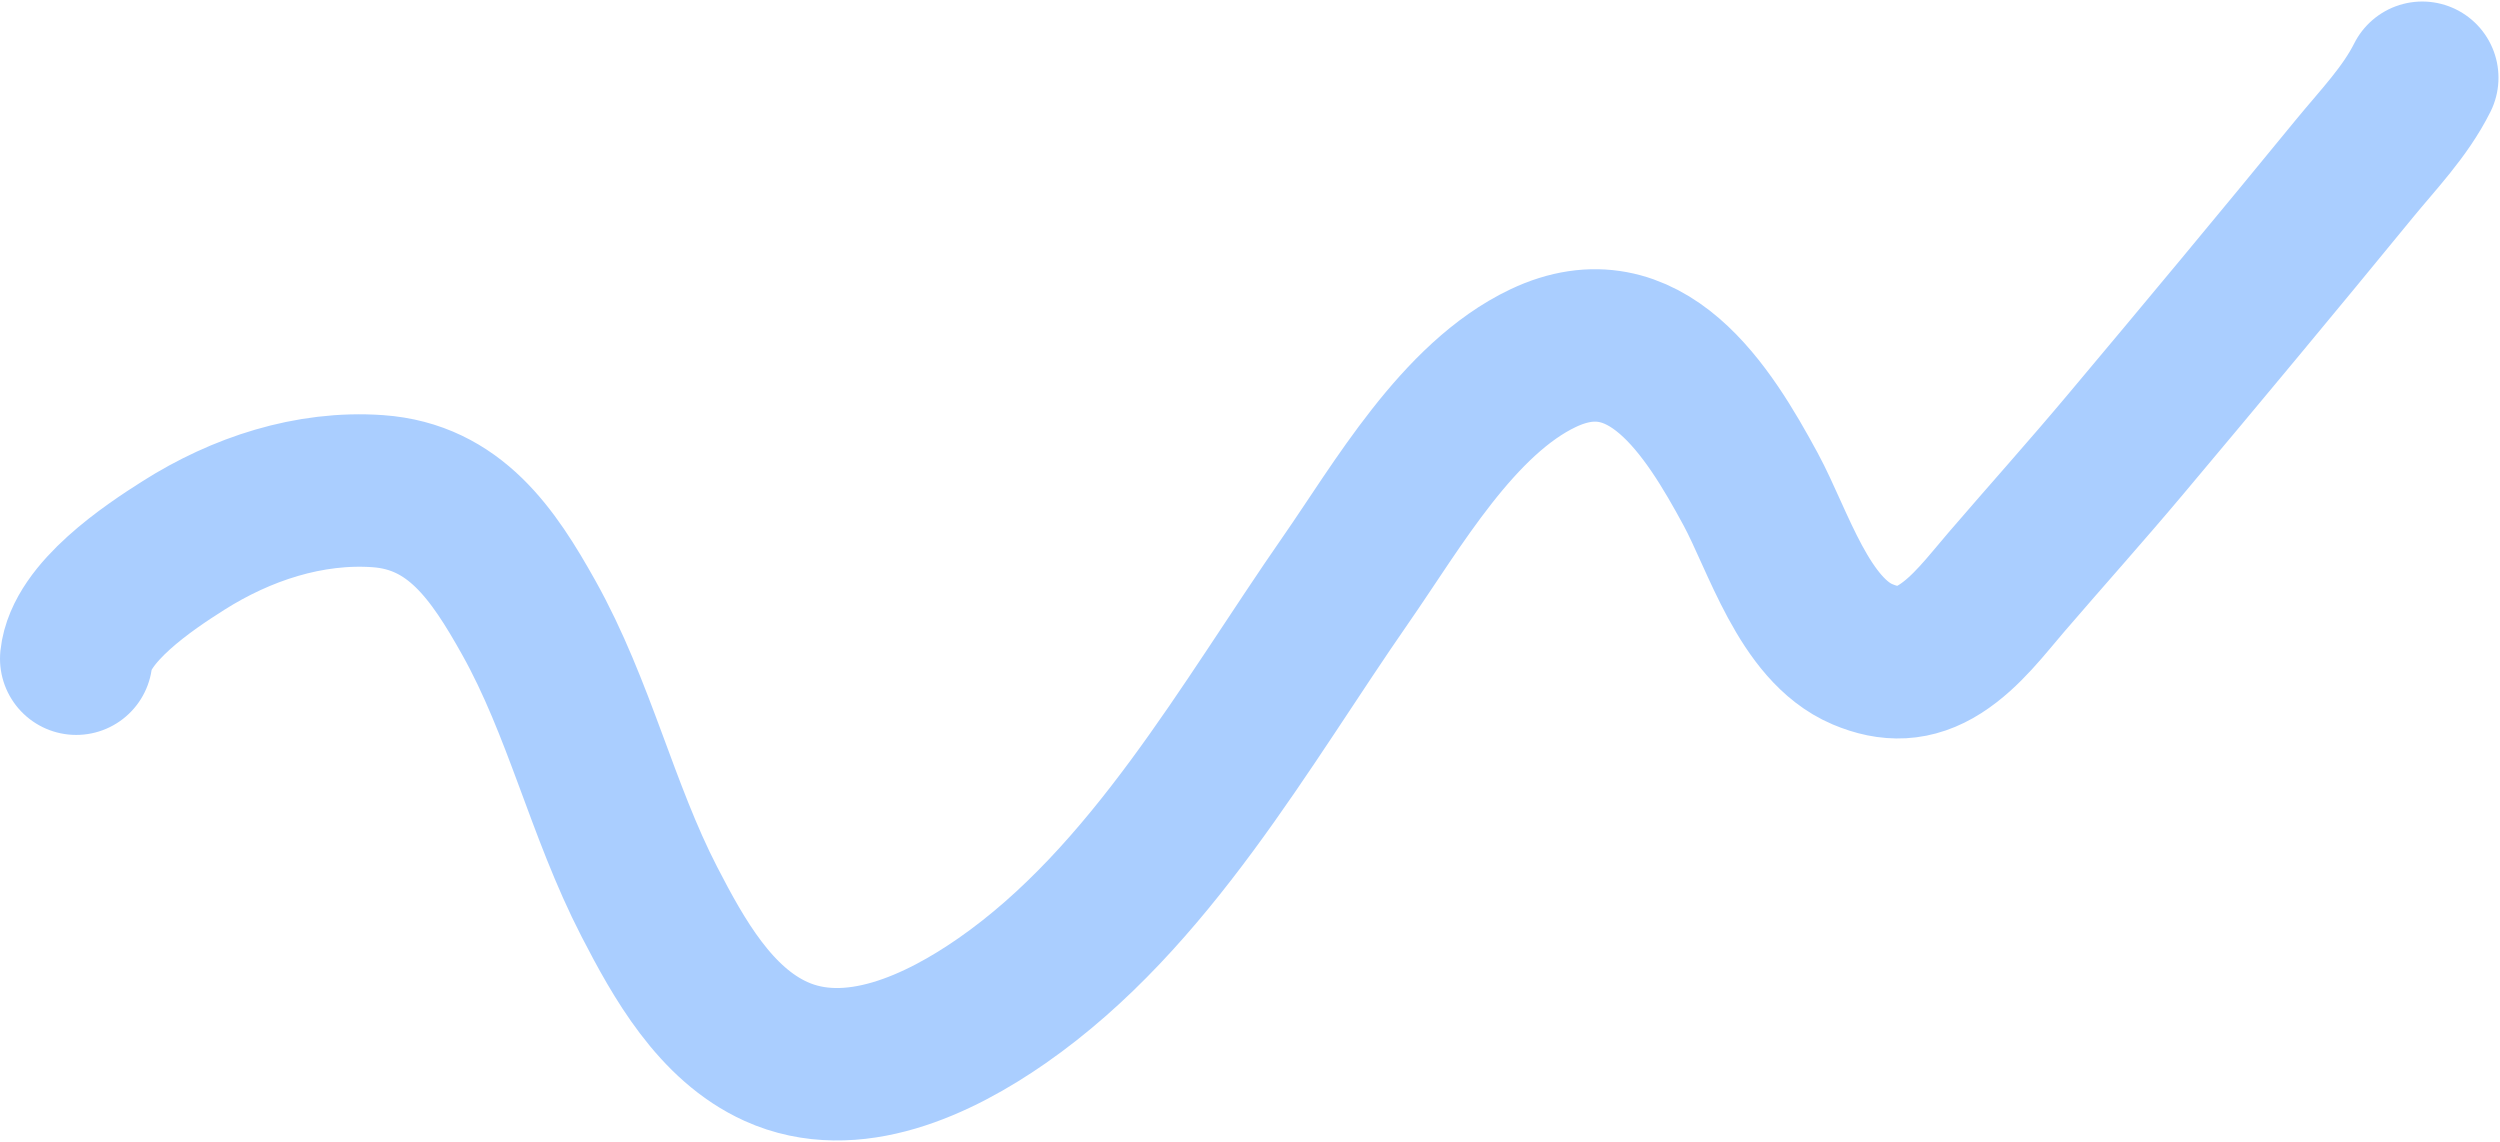 <?xml version="1.0" encoding="UTF-8"?> <svg xmlns="http://www.w3.org/2000/svg" width="1640" height="749" viewBox="0 0 1640 749" fill="none"> <path d="M50 432.113C53.194 401.767 97.735 372.158 120.469 357.765C158.168 333.896 202.828 319.043 247.829 322.207C298.285 325.755 323.589 363.65 346.744 404.96C380.13 464.52 394.908 531.309 425.941 591.475C445.18 628.775 469.167 671.692 509.016 689.744C558.982 712.378 616.024 685.245 657.388 656.449C754.618 588.762 816.836 475.272 883.017 380.069C916.544 331.84 956.456 261.45 1012.32 234.93C1079.47 203.049 1120.53 269.425 1148.41 320.914C1166.53 354.397 1183.44 413.012 1221.78 429.203C1239.75 436.79 1255.76 436.578 1272.86 425.648C1290.02 414.678 1303.26 396.886 1316.34 381.686C1342.17 351.658 1368.6 322.159 1394.08 291.822C1444.5 231.784 1494.42 171.802 1544.07 111.125C1559.87 91.81 1577.75 73.488 1589 51" stroke="#AACEFF" stroke-width="100" stroke-linecap="round"></path> </svg> 